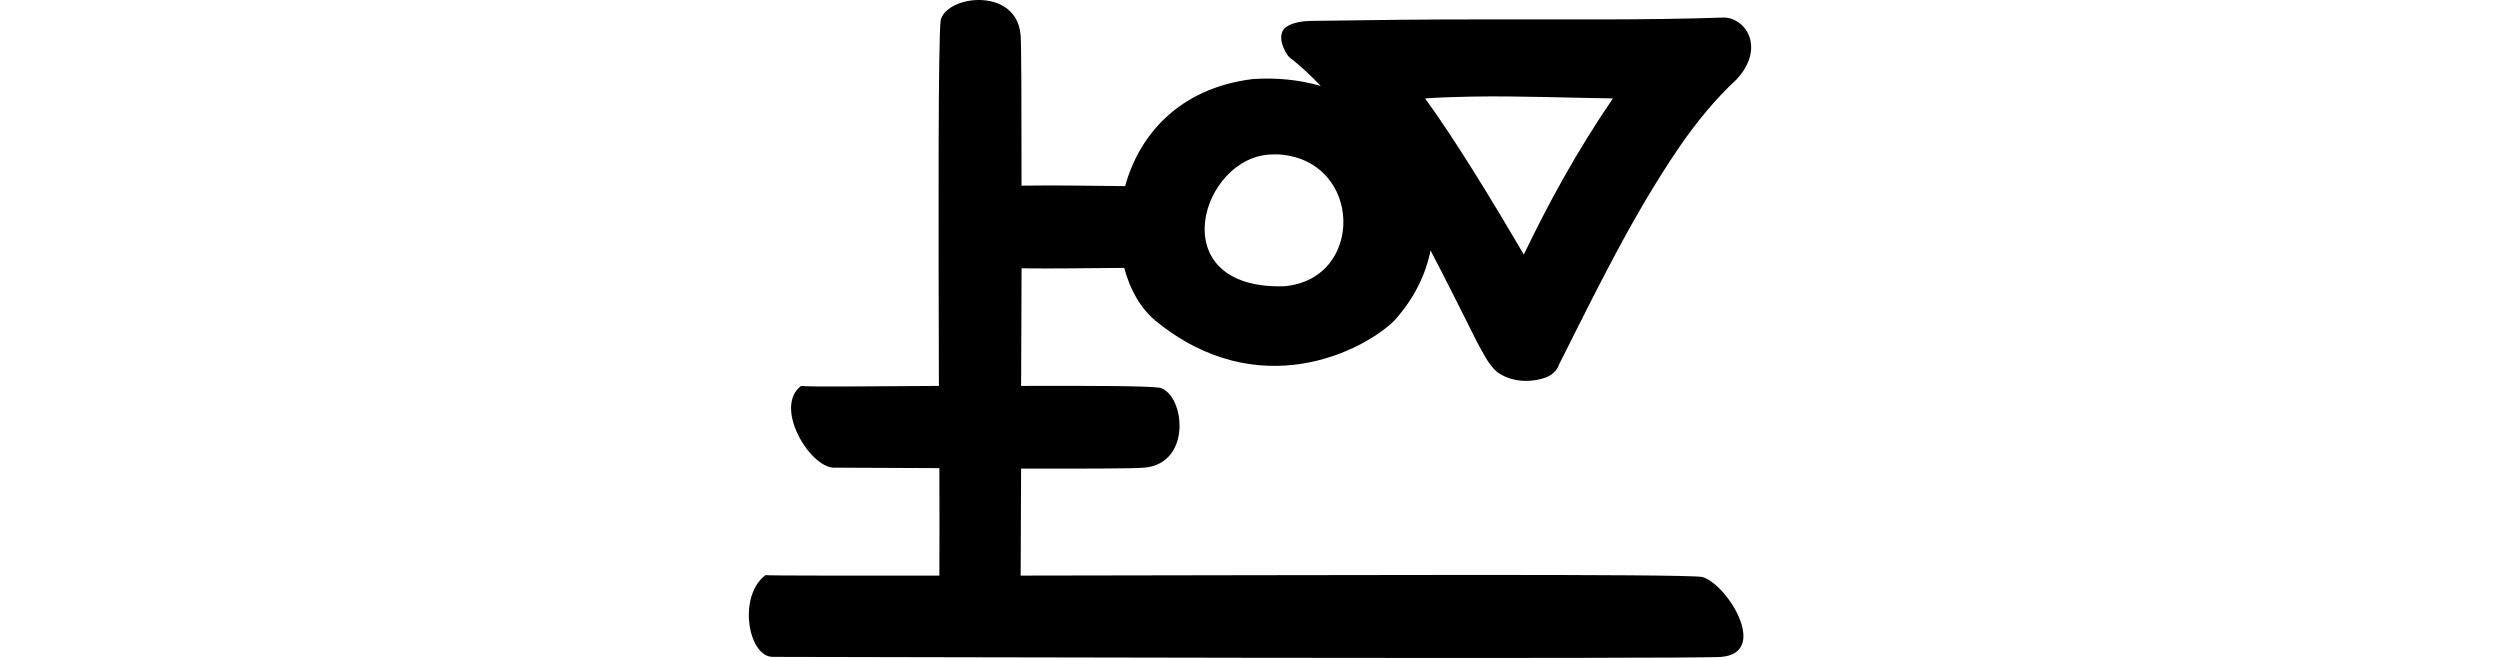 <?xml version="1.0" encoding="UTF-8" standalone="no"?>
<!-- Created with Inkscape (http://www.inkscape.org/) -->

<svg
   xmlns:dc="http://purl.org/dc/elements/1.1/"
   xmlns:cc="http://creativecommons.org/ns#"
   xmlns:rdf="http://www.w3.org/1999/02/22-rdf-syntax-ns#"
   xmlns:svg="http://www.w3.org/2000/svg"
   xmlns="http://www.w3.org/2000/svg"
   xmlns:sodipodi="http://sodipodi.sourceforge.net/DTD/sodipodi-0.dtd"
   xmlns:inkscape="http://www.inkscape.org/namespaces/inkscape"
   width="200"
   height="52.636"
   id="svg2"
   version="1.1"
   inkscape:version="0.48.3.1 r9886"
   sodipodi:docname="could.svg">
  <defs
     id="defs4" />
  <sodipodi:namedview
     id="base"
     pagecolor="#ffffff"
     bordercolor="#666666"
     borderopacity="1.0"
     inkscape:pageopacity="0.0"
     inkscape:pageshadow="2"
     inkscape:zoom="2.8284271"
     inkscape:cx="-132.07104"
     inkscape:cy="60.807573"
     inkscape:document-units="px"
     inkscape:current-layer="layer1"
     showgrid="false"
     fit-margin-top="0"
     fit-margin-left="0"
     fit-margin-right="0"
     fit-margin-bottom="0"
     inkscape:window-width="1301"
     inkscape:window-height="744"
     inkscape:window-x="65"
     inkscape:window-y="24"
     inkscape:window-maximized="1" />
  <g
     inkscape:label="Layer 1"
     inkscape:groupmode="layer"
     id="layer1"
     transform="translate(-4000.829,-726.287)">
    <path
       style="fill:#000000"
       d="m 4078.807,726.298 c -1.291,0.088 -2.485,0.708 -2.719,1.58 -0.21,1.299 -0.188,16.12 -0.147,29.282 -5.42,0.029 -10.34,0.092 -11.022,0 -2.225,1.676 0.662,6.489 2.609,6.54 0.627,-7.9e-4 4.869,0.018 8.45,0.037 0.011,3.27 0.011,6.384 0,8.597 -6.623,-10e-6 -13.542,0.013 -13.912,-0.037 -2.225,1.676 -1.395,6.489 0.551,6.54 1.844,-0.002 74.095,0.194 75.924,0 3.867,-0.329 0.45,-5.859 -1.543,-6.393 -1.618,-0.262 -30.283,-0.136 -54.517,-0.11 0,-1.001 0.027,-5.511 0.036,-8.561 4.732,0.008 9.078,0.008 9.847,-0.073 3.868,-0.329 3.243,-5.859 1.249,-6.393 -0.929,-0.151 -5.788,-0.164 -11.096,-0.147 0.011,-3.826 0.033,-5.435 0.036,-9.406 3.086,0.03 4.554,-0.012 8.214,-0.037 0.459,1.737 1.302,3.229 2.498,4.225 8.245,6.748 16.611,2.435 19.105,0 1.6,-1.773 2.519,-3.693 2.902,-5.621 1.275,2.418 2.476,4.873 3.711,7.311 0.462,0.834 0.865,1.73 1.58,2.388 1.093,0.825 2.625,0.916 3.894,0.478 0.501,-0.172 0.932,-0.553 1.102,-1.065 2.977,-5.902 5.858,-11.873 9.589,-17.342 1.341,-1.951 2.853,-3.83 4.593,-5.438 0.831,-0.875 1.448,-2.124 1.065,-3.343 -0.274,-0.913 -1.156,-1.652 -2.131,-1.617 -6.365,0.214 -12.737,0.133 -19.105,0.147 -4.365,-0.008 -8.716,0.043 -13.08,0.11 -0.944,0.014 -1.986,-0.041 -2.792,0.514 -0.538,0.41 -0.408,1.2 -0.147,1.727 0.148,0.354 0.353,0.682 0.698,0.882 0.791,0.646 1.539,1.359 2.241,2.094 -1.658,-0.484 -3.505,-0.692 -5.474,-0.551 -5.863,0.733 -9.05,4.463 -10.177,8.561 -3.586,-0.029 -5.115,-0.08 -8.288,-0.037 0,-6.234 -0.011,-11.459 -0.075,-12.051 -0.185,-2.175 -2.014,-2.905 -3.674,-2.792 z m 39.812,7.716 c 3.851,-0.063 7.804,0.102 11.243,0.147 -2.896,4.242 -5.131,8.339 -7.128,12.492 -2.669,-4.557 -5.602,-9.349 -7.899,-12.492 1.237,-0.086 2.501,-0.126 3.784,-0.147 z m -16.019,4.629 c 0.184,-0.002 0.362,-0.02 0.551,0 6.707,0.46 6.887,9.994 0.404,10.545 -9.888,0.278 -6.655,-10.46 -0.955,-10.545 z"
       id="path3225"
       inkscape:connector-curvature="0"
       sodipodi:nodetypes="cccccccccccccccccccccccccccccccccccccccccscccscccc" />
    <path
       style="fill:#000000;fill-opacity:1;stroke:none"
       d=""
       id="path5131"
       inkscape:connector-curvature="0" />
    <g
       transform="matrix(0.997,-0.079,0.079,0.997,5736.718,-1262.488)"
       id="layer1-1"
       inkscape:label="Layer 1">
      <g
         inkscape:label="Layer 1"
         id="layer1-2-3-5"
         transform="matrix(0,0.173,-1,0,-1644.505,1762.169)" />
      <g
         inkscape:label="Layer 1"
         id="layer1-5"
         transform="translate(-2772.594,1051.301)">
        <g
           transform="matrix(0.937,0.348,-0.348,0.937,202.782,30.382)"
           id="layer1-3"
           inkscape:label="Layer 1" />
      </g>
      <g
         inkscape:label="Layer 1"
         id="layer1-9-2"
         transform="matrix(0.237,1.241,-1.359,0.2,-1332.072,2239.068)" />
    </g>
  </g>
</svg>
